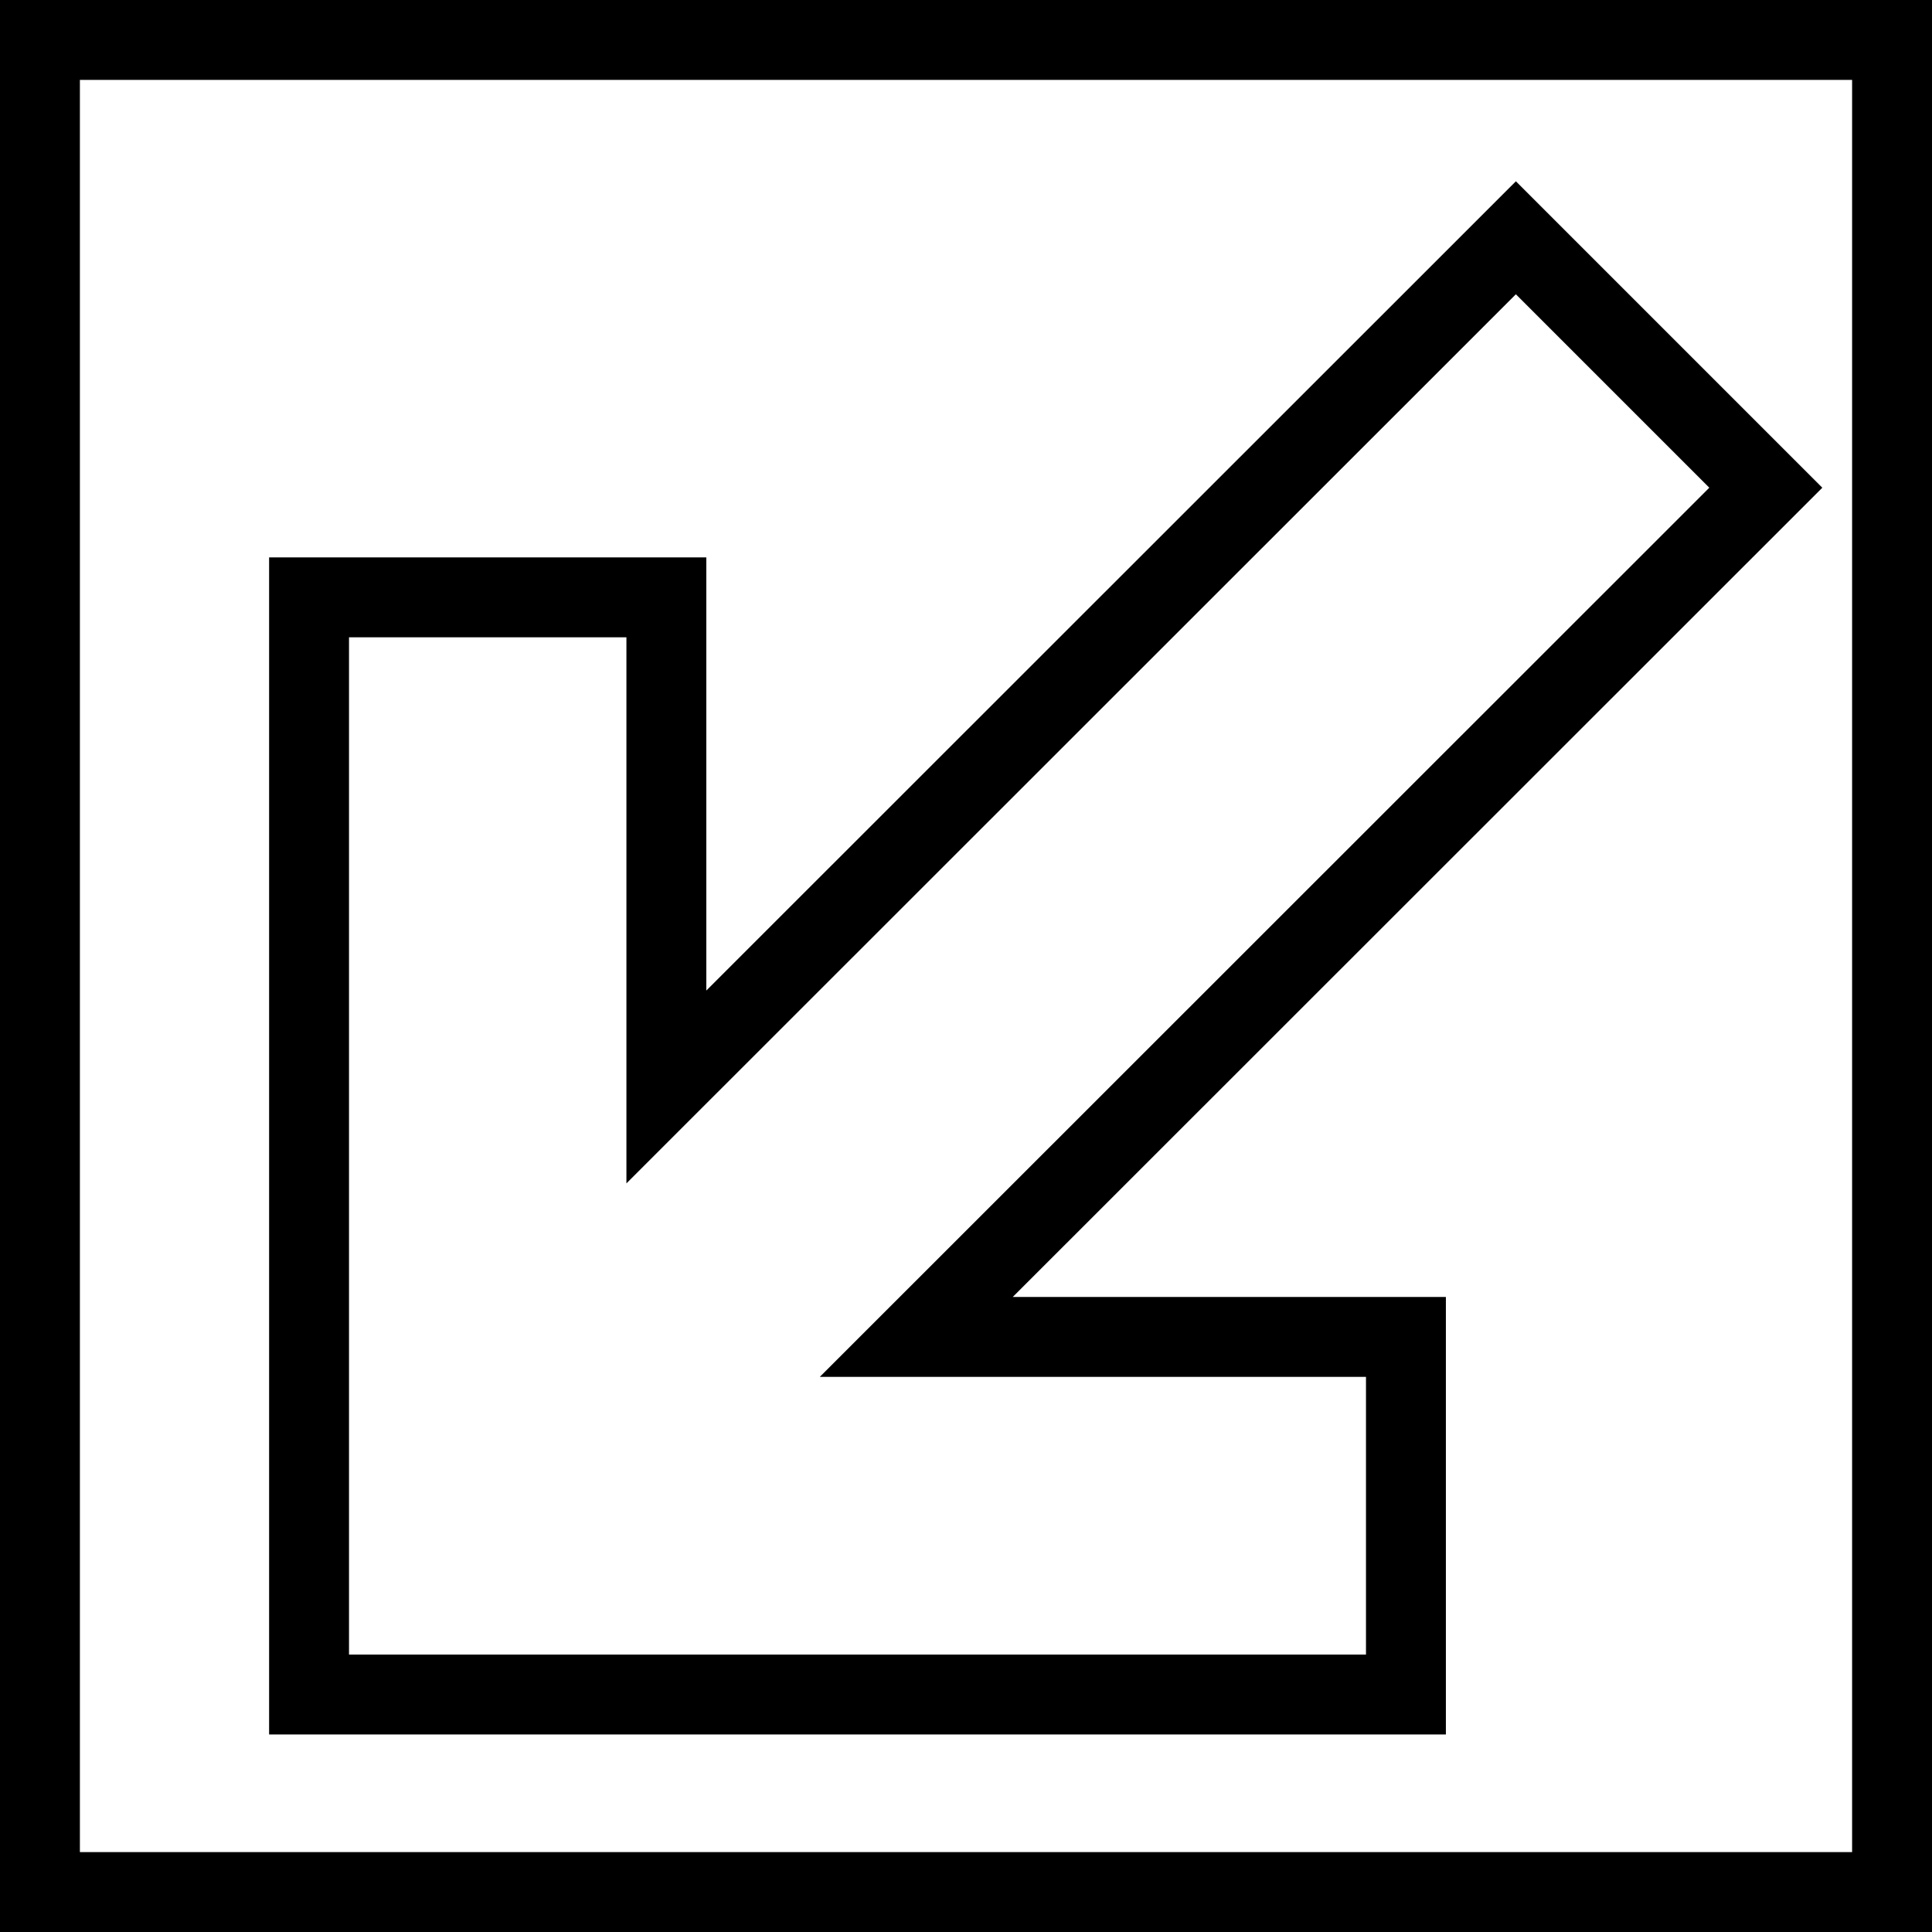 <?xml version="1.0" encoding="UTF-8"?>
<svg id="Calque_2" data-name="Calque 2" xmlns="http://www.w3.org/2000/svg" xmlns:xlink="http://www.w3.org/1999/xlink" viewBox="0 0 60.45 60.45">
  <defs>
    <style>
      .cls-1, .cls-2 {
        fill: none;
      }

      .cls-3 {
        clip-path: url(#clippath-1);
      }

      .cls-4 {
        clip-path: url(#clippath);
      }

      .cls-2 {
        stroke: #000;
        stroke-miterlimit: 10;
        stroke-width: 2.5px;
      }
    </style>
    <clipPath id="clippath">
      <rect class="cls-1" width="60.45" height="60.45"/>
    </clipPath>
    <clipPath id="clippath-1">
      <rect class="cls-1" y="0" width="60.45" height="60.45"/>
    </clipPath>
  </defs>
  <g id="Calque_1-2" data-name="Calque 1">
    <g class="cls-4">
      <polygon class="cls-2" points="55.25 15.26 52.05 12.06 47.43 7.44 20.85 34.01 20.85 18.69 9.67 18.69 9.67 53.02 43.99 53.02 43.99 41.83 28.67 41.83 55.25 15.26"/>
      <g class="cls-3">
        <rect class="cls-2" x="1.25" y="1.25" width="57.95" height="57.95"/>
      </g>
    </g>
  </g>
</svg>